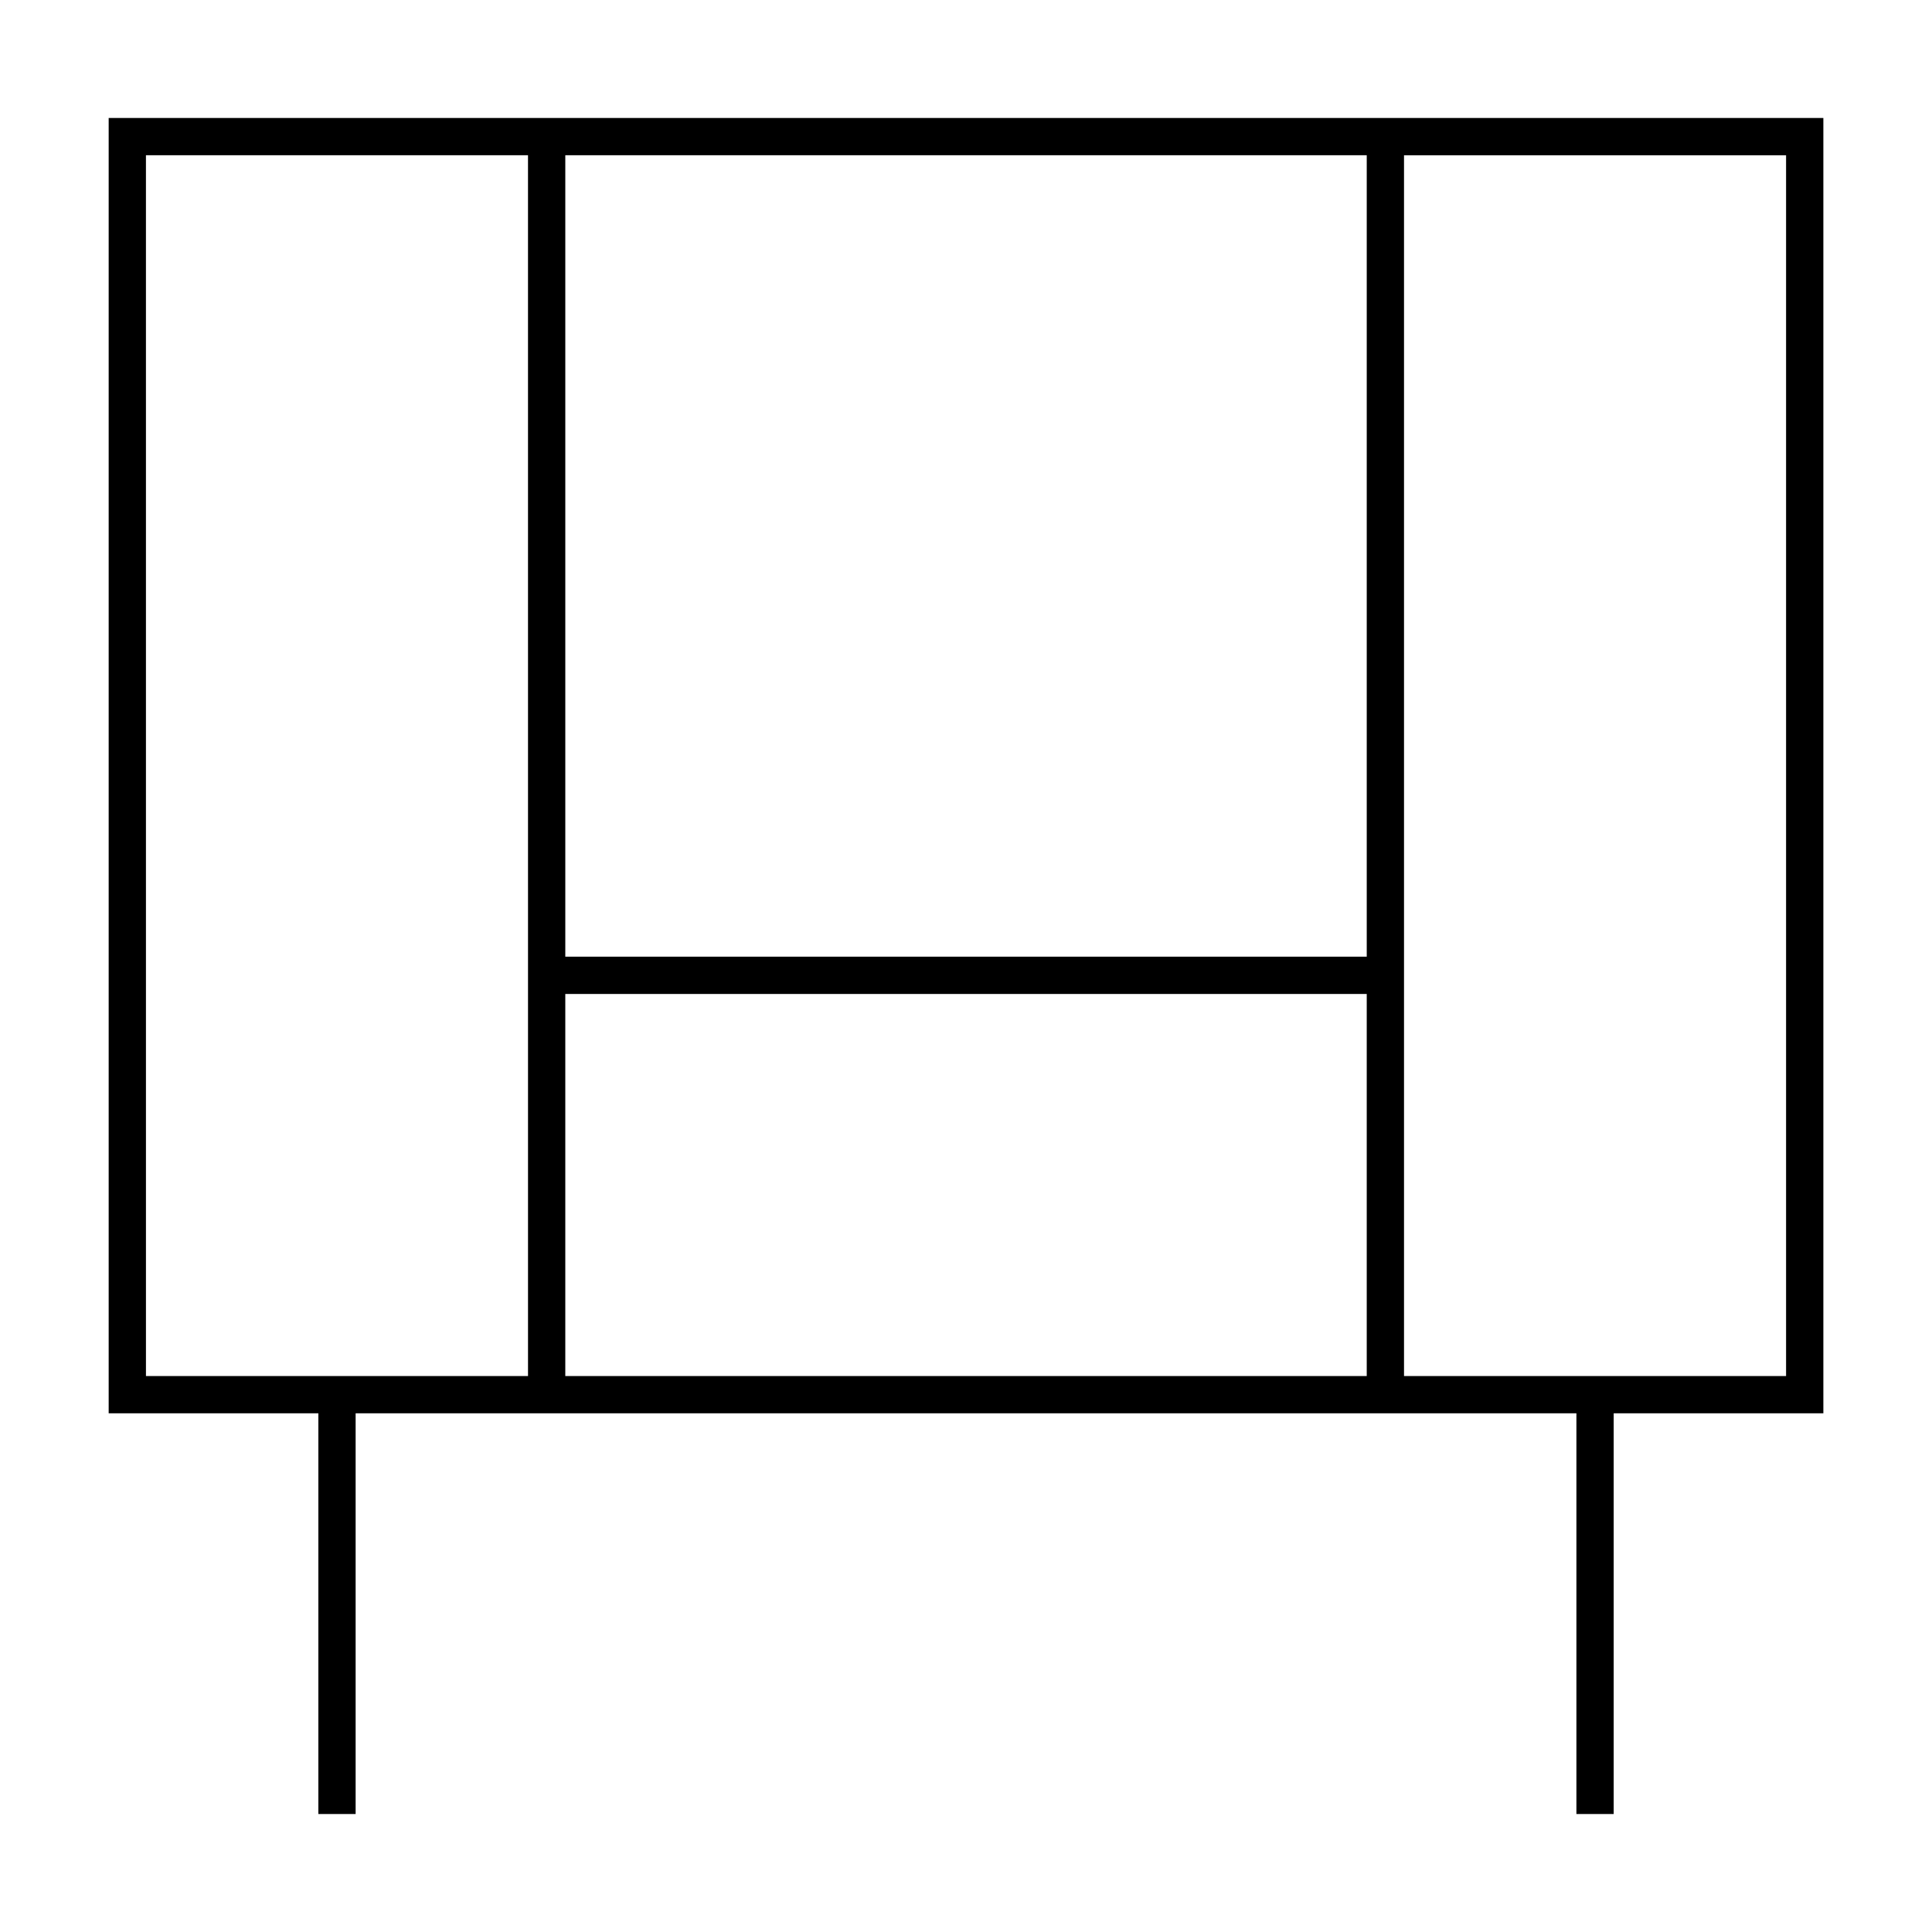 <?xml version="1.0" encoding="UTF-8"?>
<!-- Uploaded to: ICON Repo, www.svgrepo.com, Generator: ICON Repo Mixer Tools -->
<svg fill="#000000" width="800px" height="800px" version="1.1" viewBox="144 144 512 512" xmlns="http://www.w3.org/2000/svg">
 <path d="m627.21 175.26h-454.41v343.28h55.566v106.2h9.879v-106.2h323.52v106.2h9.879v-106.2h55.566zm-121.01 9.875v212.39h-212.39v-212.39zm-222.27 323.53h-101.25l-0.004-323.53h101.25zm9.879 0v-101.25h212.39v101.25zm323.52 0h-101.25v-323.52h101.25z"/>
</svg>